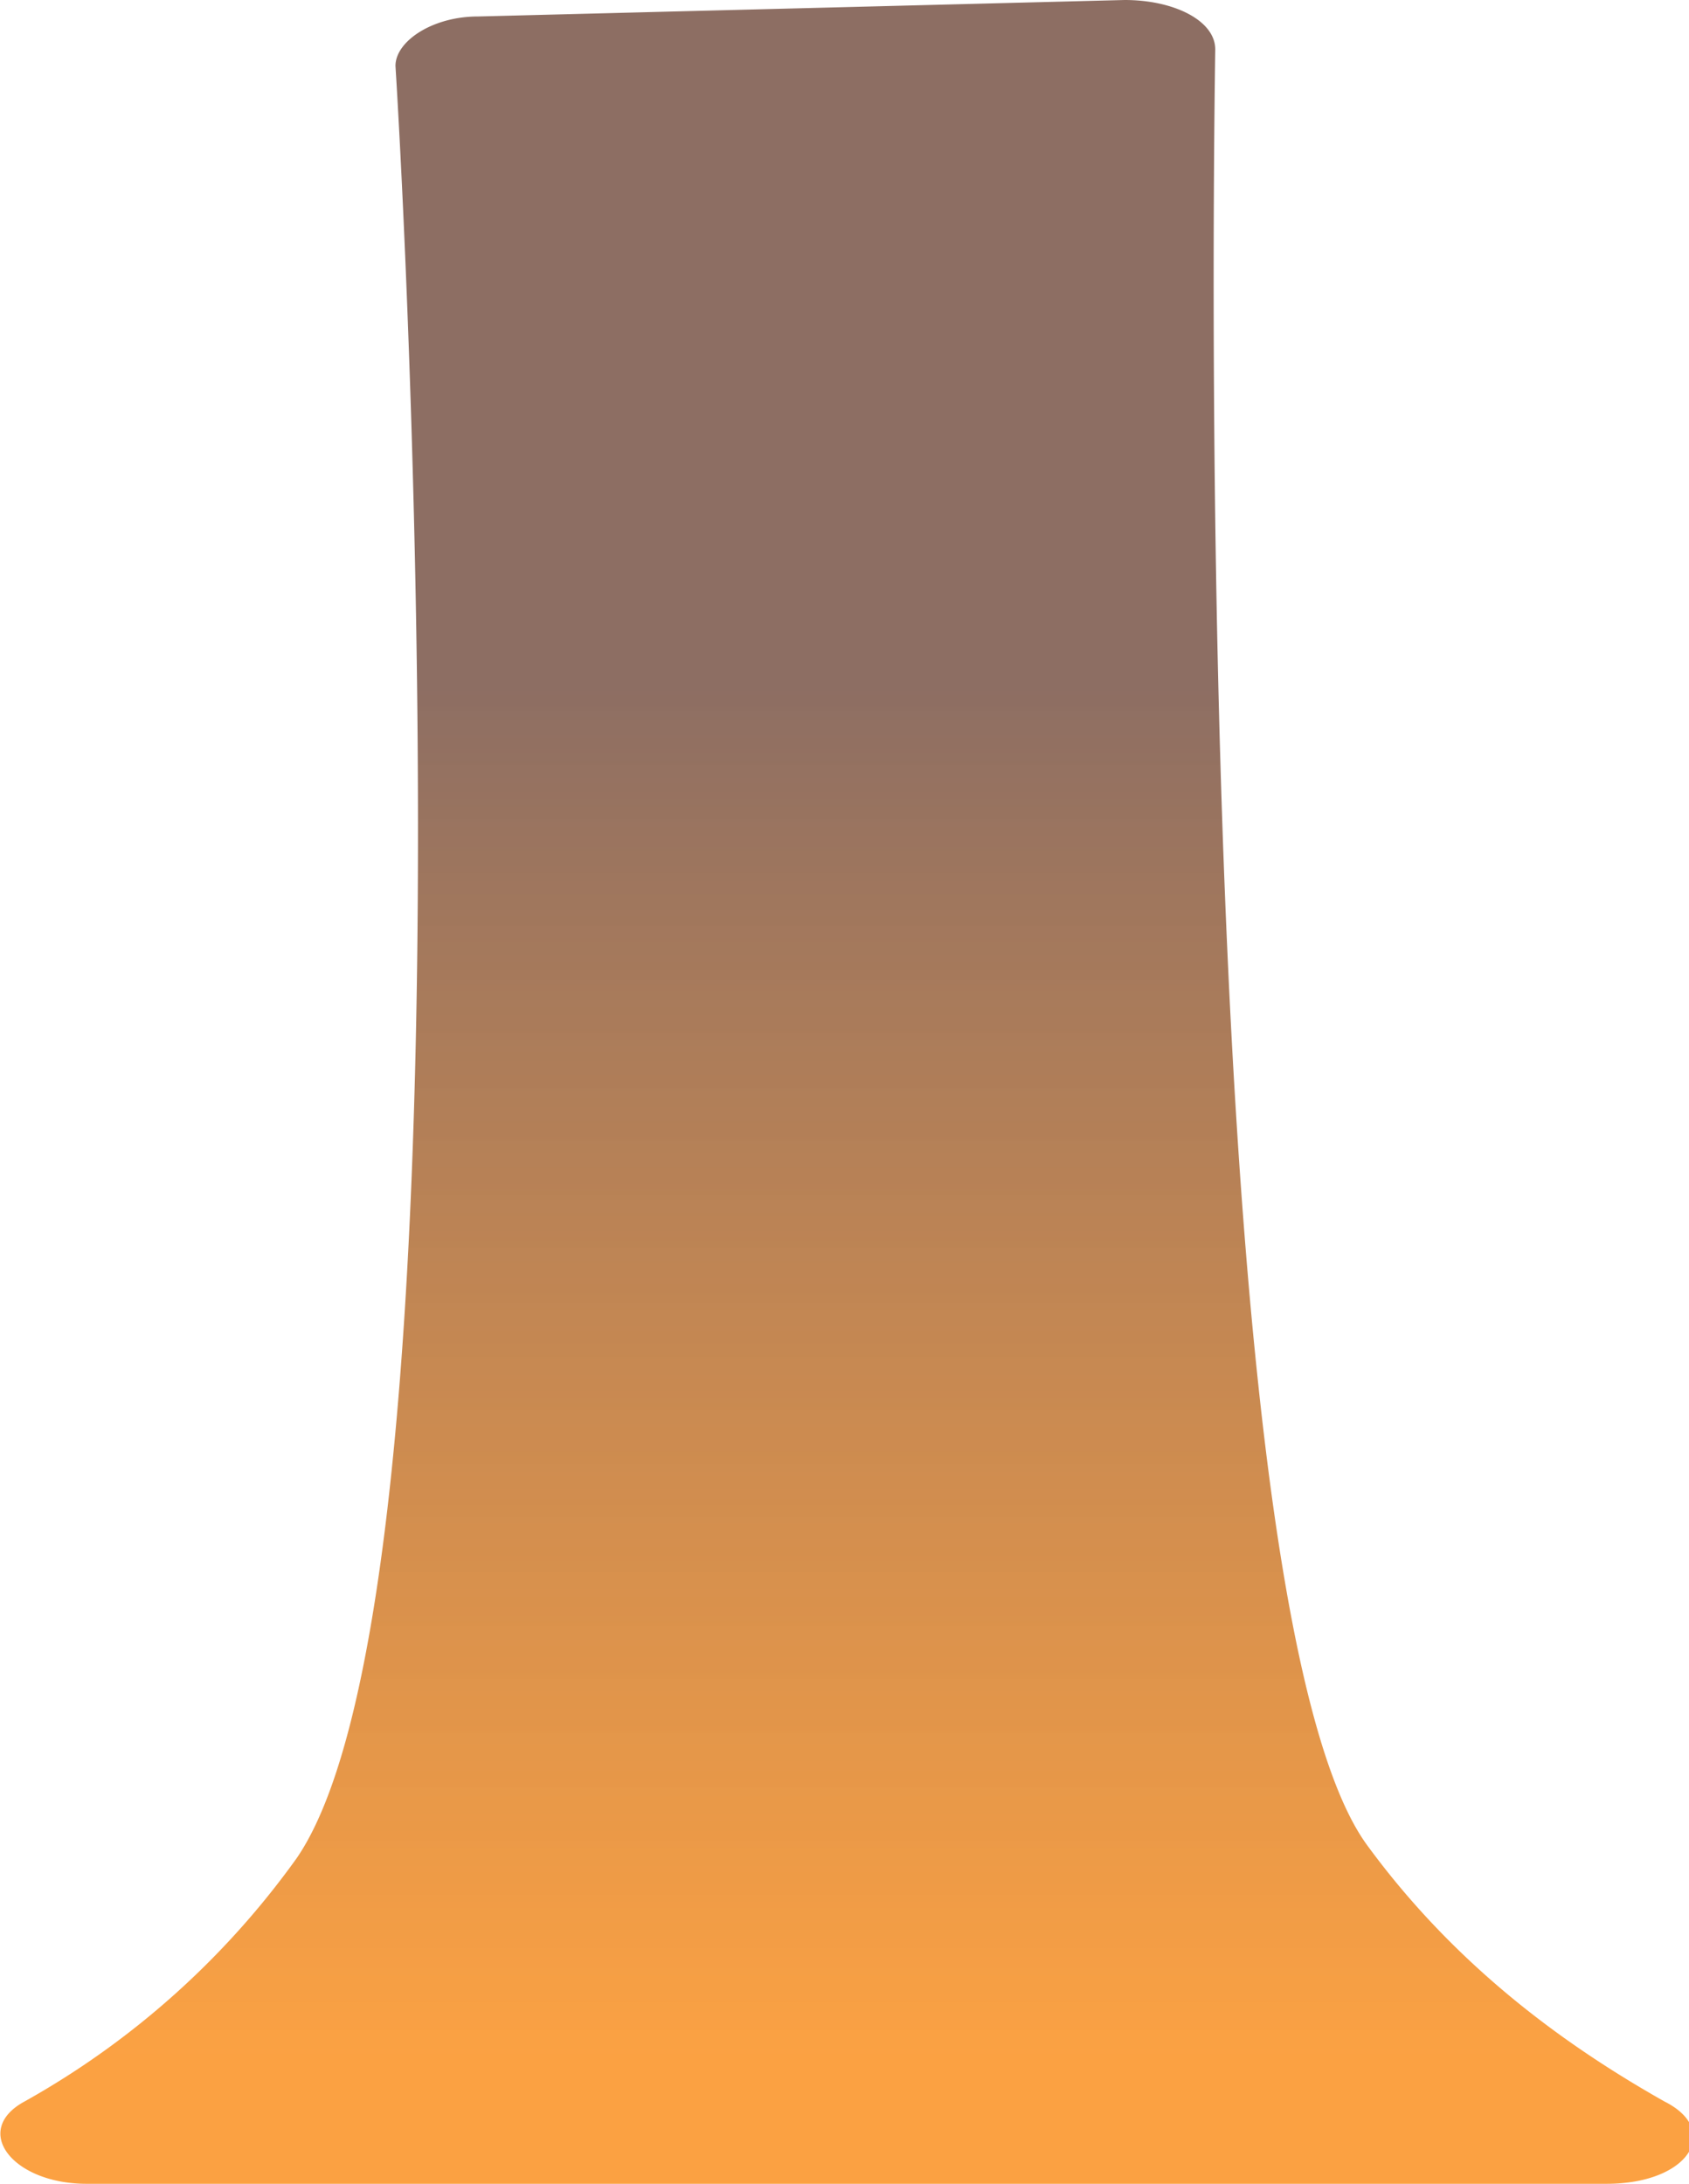 <svg width="41" height="53" fill="none" xmlns="http://www.w3.org/2000/svg"><path d="M11.6.4c-1.1 0-2 .6-2 1.2C10 8 11.4 39 7.2 45.1A20.3 20.3 0 0 1 .6 51c-1.3.7-.3 2 1.5 2H39c2 0 2.8-1.3 1.4-2-2.3-1.3-5-3.2-7.2-6.2-4-5.4-3.8-36.9-3.7-43.6 0-.7-1-1.2-2.2-1.2L11.6.4Z" fill="url(#a)"/><defs><linearGradient id="a" x1="20.5" y1="49.9" x2="20.5" y2="16.6" gradientUnits="userSpaceOnUse"><stop offset="0" stop-color="#FB972E" stop-opacity=".9"/><stop offset="1" stop-color="#8D6E63"/></linearGradient></defs></svg>